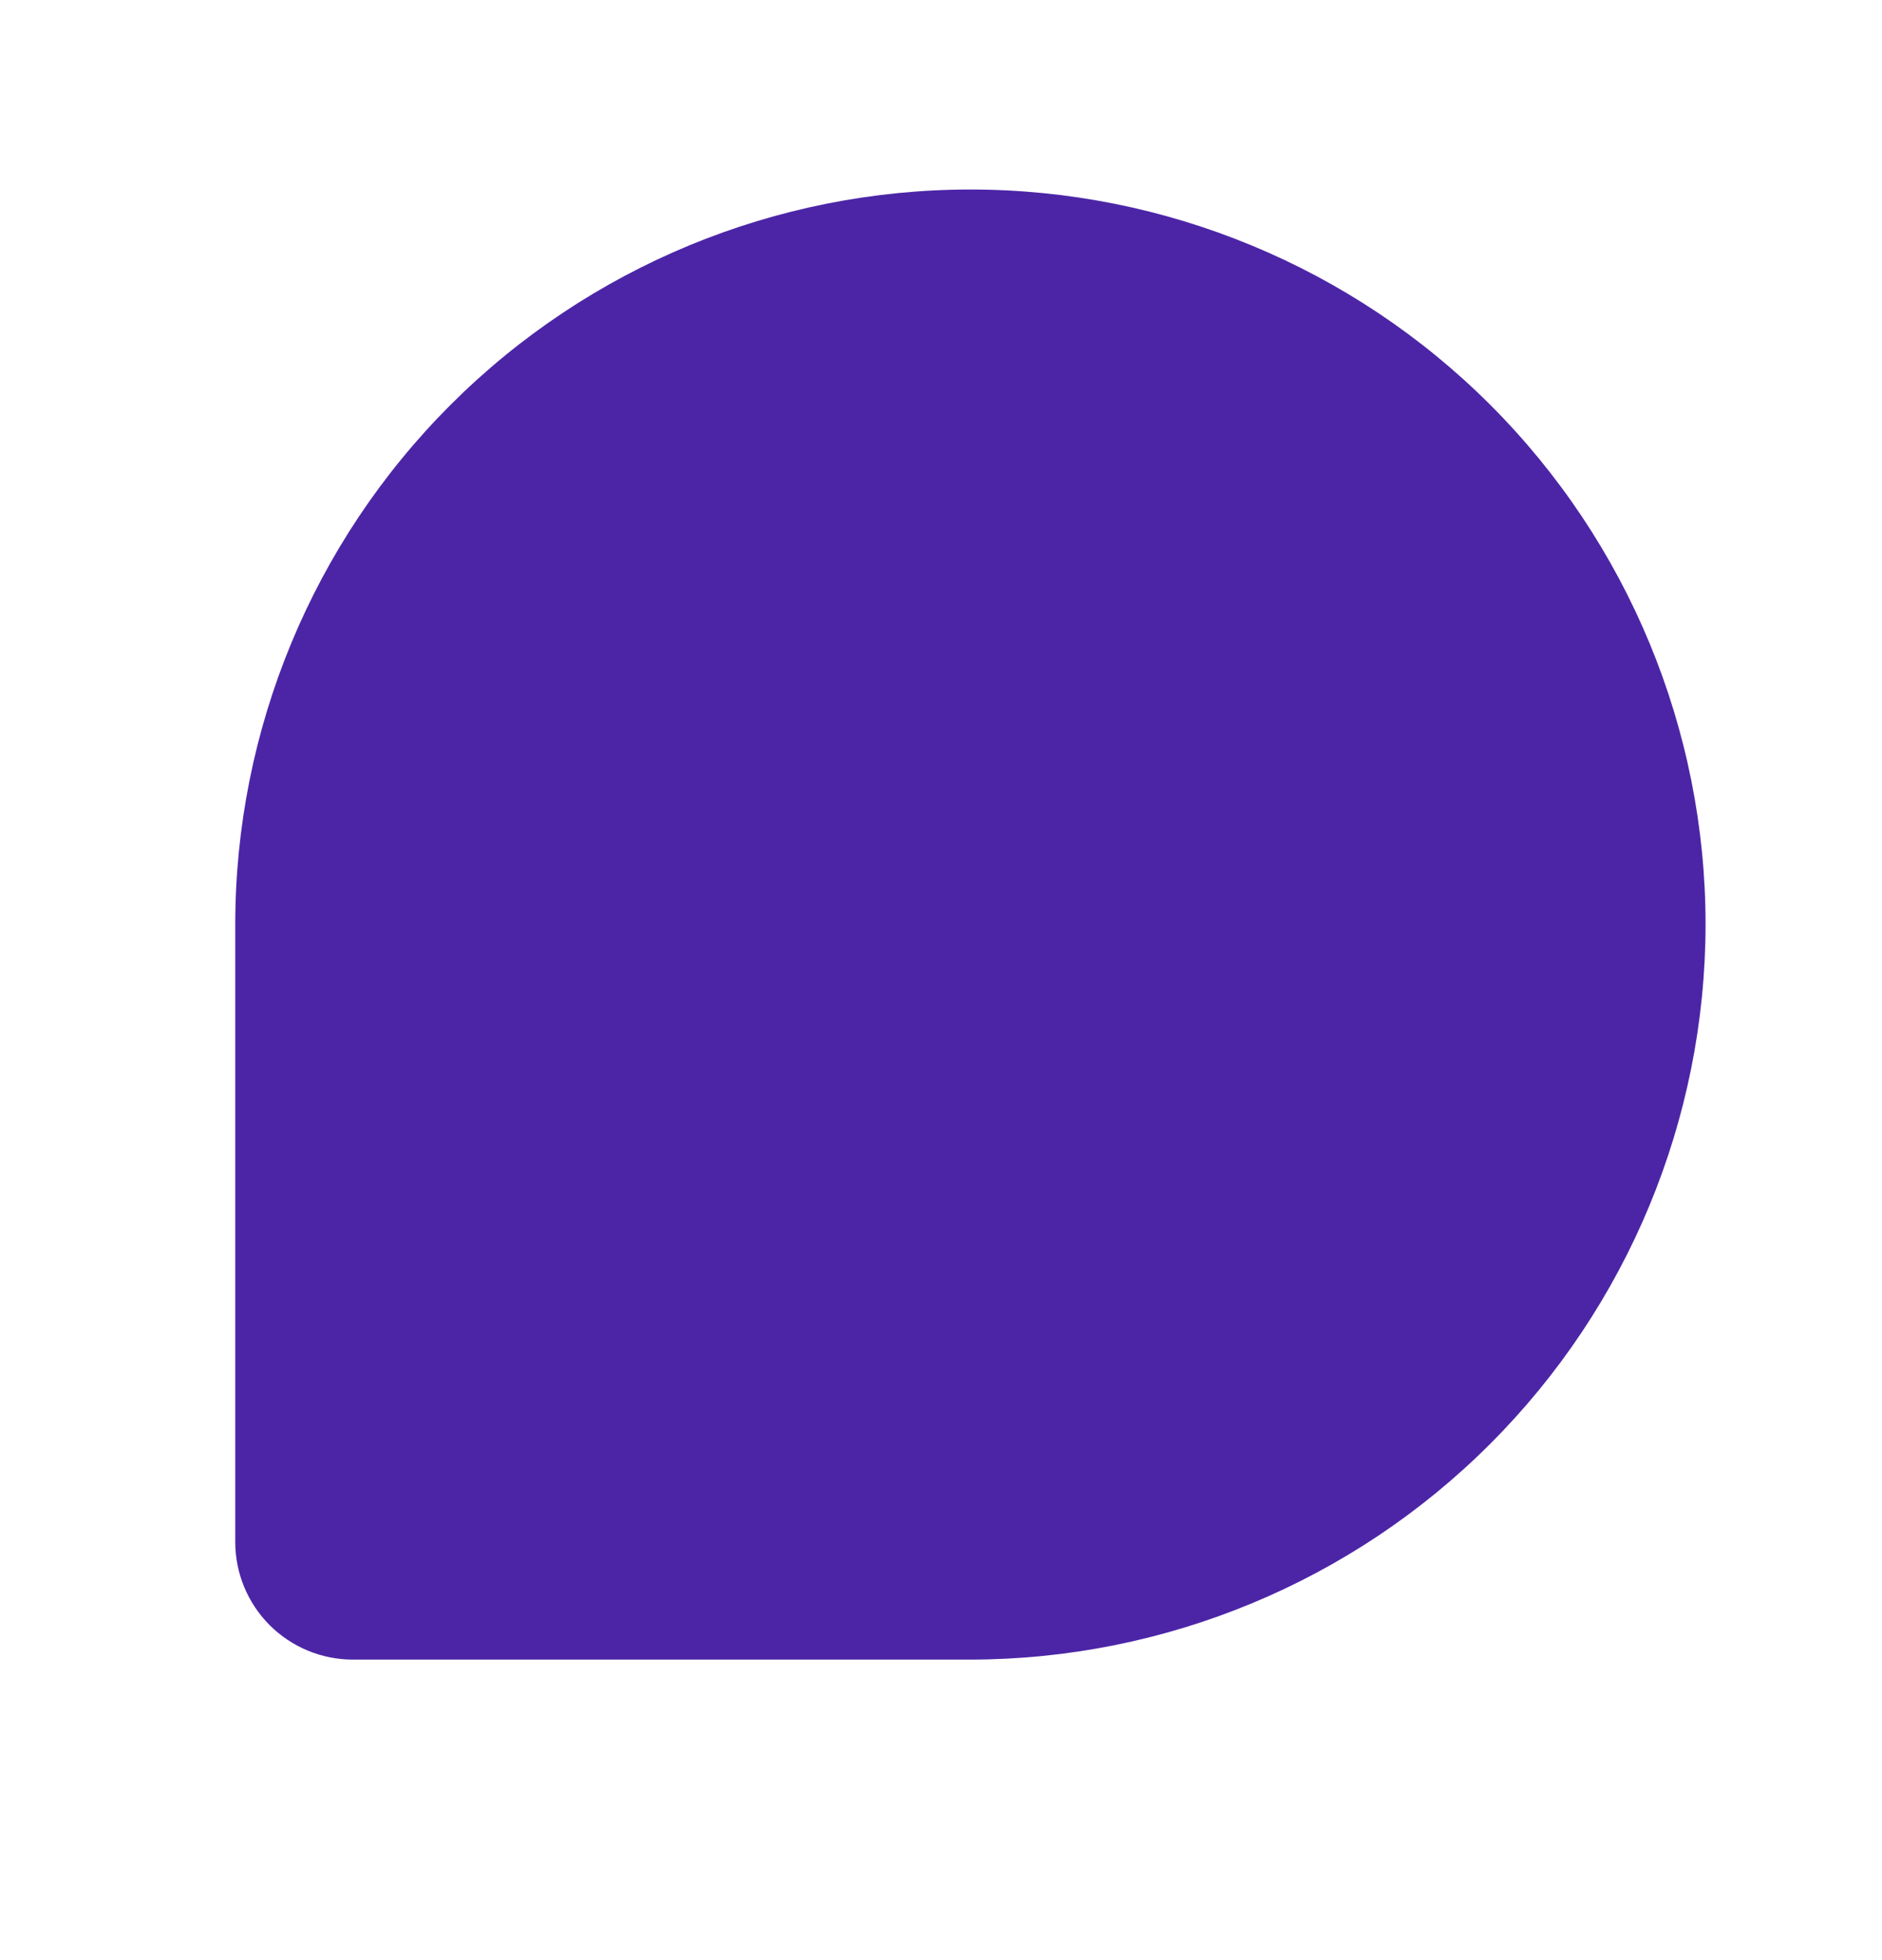<svg width="24" height="25" viewBox="0 0 24 25" fill="none" xmlns="http://www.w3.org/2000/svg">
<path d="M21.75 11.792C21.747 14.278 20.759 16.66 19.001 18.418C17.244 20.176 14.861 21.164 12.375 21.167H4.5C4.102 21.167 3.721 21.009 3.439 20.728C3.158 20.446 3 20.065 3 19.667V11.792C3 9.306 3.988 6.921 5.746 5.163C7.504 3.405 9.889 2.417 12.375 2.417C14.861 2.417 17.246 3.405 19.004 5.163C20.762 6.921 21.75 9.306 21.75 11.792Z" fill="#4C25A7"/>
</svg>
